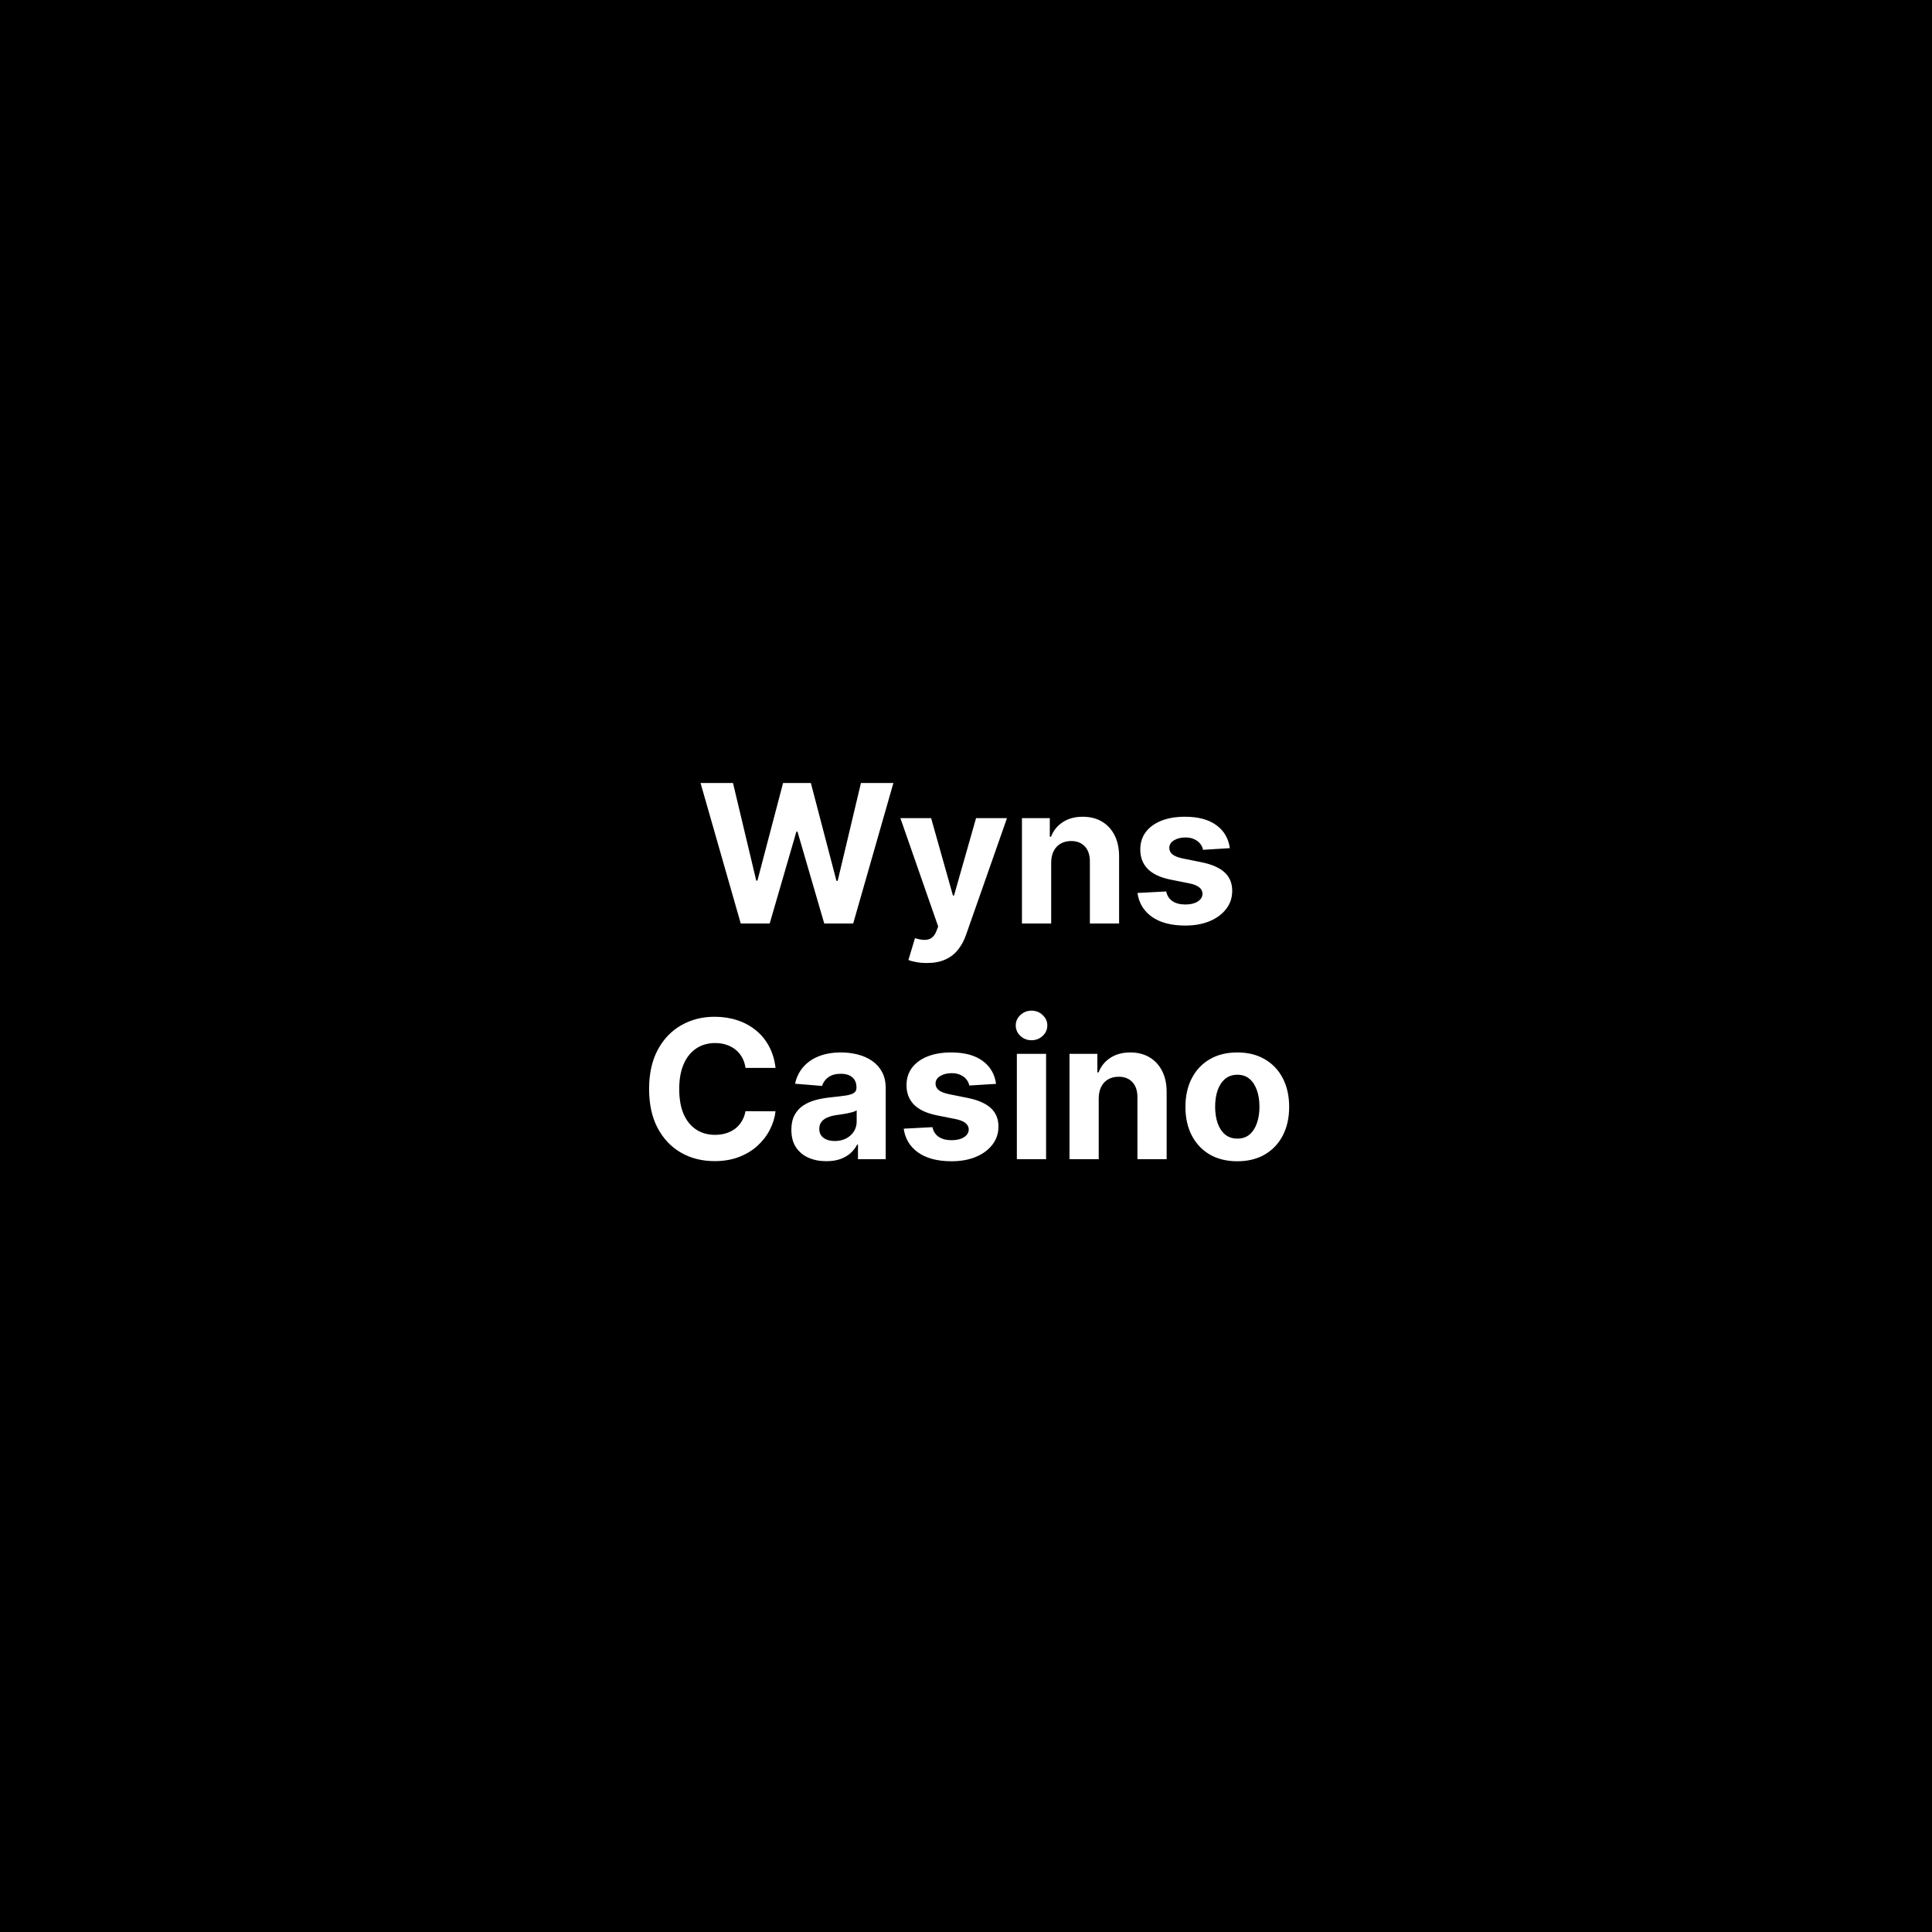 <?xml version="1.0" encoding="UTF-8"?> <svg xmlns="http://www.w3.org/2000/svg" width="500" height="500" viewBox="0 0 500 500" fill="none"><rect width="500" height="500" fill="black"></rect><path d="M191.704 239L181.299 202.636H189.698L195.717 227.903H196.019L202.66 202.636H209.851L216.473 227.956H216.793L222.812 202.636H231.211L220.806 239H213.313L206.388 215.225H206.104L199.197 239H191.704ZM239.853 249.227C238.894 249.227 237.995 249.15 237.154 248.996C236.326 248.854 235.639 248.671 235.095 248.446L236.799 242.8C237.687 243.072 238.486 243.22 239.196 243.244C239.918 243.267 240.54 243.102 241.061 242.746C241.593 242.391 242.025 241.788 242.357 240.935L242.801 239.781L233.017 211.727H240.972L246.618 231.756H246.902L252.602 211.727H260.61L250.009 241.947C249.501 243.415 248.808 244.694 247.932 245.783C247.068 246.884 245.973 247.73 244.647 248.322C243.322 248.925 241.724 249.227 239.853 249.227ZM272.044 223.233V239H264.48V211.727H271.689V216.539H272.009C272.612 214.953 273.625 213.698 275.045 212.775C276.465 211.84 278.188 211.372 280.212 211.372C282.106 211.372 283.757 211.786 285.166 212.615C286.574 213.444 287.669 214.627 288.451 216.166C289.232 217.693 289.622 219.516 289.622 221.635V239H282.059V222.984C282.07 221.315 281.644 220.013 280.78 219.078C279.916 218.131 278.726 217.658 277.211 217.658C276.193 217.658 275.294 217.877 274.512 218.315C273.743 218.753 273.139 219.392 272.701 220.232C272.275 221.061 272.056 222.061 272.044 223.233ZM318.276 219.504L311.351 219.93C311.233 219.339 310.978 218.806 310.587 218.332C310.197 217.847 309.682 217.462 309.043 217.178C308.415 216.882 307.664 216.734 306.788 216.734C305.616 216.734 304.627 216.983 303.823 217.48C303.018 217.965 302.615 218.616 302.615 219.433C302.615 220.084 302.876 220.635 303.396 221.085C303.917 221.534 304.811 221.895 306.078 222.168L311.014 223.162C313.665 223.706 315.642 224.582 316.944 225.79C318.246 226.997 318.897 228.583 318.897 230.548C318.897 232.336 318.37 233.904 317.317 235.254C316.275 236.603 314.843 237.656 313.02 238.414C311.209 239.16 309.12 239.533 306.752 239.533C303.142 239.533 300.265 238.781 298.123 237.278C295.992 235.763 294.743 233.703 294.377 231.099L301.816 230.708C302.041 231.809 302.586 232.649 303.45 233.229C304.314 233.798 305.421 234.082 306.77 234.082C308.096 234.082 309.161 233.827 309.966 233.318C310.783 232.797 311.197 232.129 311.209 231.312C311.197 230.625 310.907 230.063 310.339 229.625C309.771 229.175 308.895 228.832 307.711 228.595L302.988 227.654C300.325 227.121 298.342 226.198 297.04 224.884C295.75 223.57 295.104 221.895 295.104 219.859C295.104 218.107 295.578 216.598 296.525 215.332C297.484 214.065 298.827 213.089 300.555 212.402C302.296 211.715 304.332 211.372 306.663 211.372C310.108 211.372 312.819 212.1 314.796 213.556C316.784 215.012 317.944 216.995 318.276 219.504ZM200.711 276.367H192.934C192.792 275.361 192.502 274.467 192.064 273.686C191.626 272.893 191.064 272.218 190.377 271.662C189.69 271.106 188.897 270.679 187.998 270.384C187.11 270.088 186.145 269.94 185.104 269.94C183.222 269.94 181.582 270.407 180.185 271.342C178.789 272.266 177.705 273.615 176.936 275.391C176.167 277.154 175.782 279.297 175.782 281.818C175.782 284.411 176.167 286.589 176.936 288.352C177.717 290.116 178.806 291.448 180.203 292.347C181.6 293.247 183.216 293.697 185.05 293.697C186.08 293.697 187.033 293.561 187.909 293.288C188.797 293.016 189.584 292.62 190.271 292.099C190.957 291.566 191.525 290.921 191.975 290.163C192.437 289.406 192.756 288.542 192.934 287.571L200.711 287.607C200.51 289.276 200.007 290.885 199.202 292.436C198.409 293.975 197.337 295.354 195.988 296.573C194.65 297.781 193.052 298.739 191.194 299.45C189.347 300.148 187.258 300.497 184.926 300.497C181.683 300.497 178.783 299.763 176.226 298.295C173.681 296.828 171.668 294.703 170.189 291.921C168.721 289.139 167.987 285.772 167.987 281.818C167.987 277.853 168.733 274.479 170.224 271.697C171.716 268.916 173.74 266.797 176.297 265.341C178.854 263.873 181.73 263.139 184.926 263.139C187.033 263.139 188.986 263.435 190.785 264.027C192.597 264.619 194.2 265.483 195.597 266.619C196.994 267.744 198.13 269.123 199.006 270.756C199.894 272.39 200.462 274.26 200.711 276.367ZM213.859 300.515C212.119 300.515 210.568 300.213 209.207 299.609C207.846 298.994 206.768 298.088 205.975 296.893C205.194 295.685 204.804 294.182 204.804 292.383C204.804 290.868 205.082 289.595 205.638 288.565C206.194 287.536 206.952 286.707 207.911 286.08C208.87 285.452 209.959 284.979 211.178 284.659C212.409 284.339 213.699 284.115 215.049 283.984C216.635 283.819 217.913 283.665 218.884 283.523C219.854 283.369 220.559 283.144 220.997 282.848C221.435 282.552 221.654 282.114 221.654 281.534V281.428C221.654 280.303 221.299 279.433 220.588 278.817C219.89 278.202 218.896 277.894 217.605 277.894C216.244 277.894 215.161 278.196 214.356 278.8C213.551 279.392 213.018 280.137 212.758 281.037L205.762 280.469C206.117 278.812 206.816 277.379 207.858 276.172C208.899 274.953 210.243 274.018 211.888 273.366C213.545 272.704 215.463 272.372 217.641 272.372C219.156 272.372 220.606 272.55 221.991 272.905C223.388 273.26 224.625 273.81 225.702 274.556C226.791 275.302 227.649 276.261 228.277 277.433C228.904 278.593 229.218 279.983 229.218 281.605V300H222.044V296.218H221.831C221.393 297.07 220.807 297.822 220.073 298.473C219.34 299.112 218.458 299.615 217.428 299.982C216.398 300.337 215.208 300.515 213.859 300.515ZM216.025 295.295C217.138 295.295 218.12 295.076 218.973 294.638C219.825 294.188 220.494 293.584 220.979 292.827C221.464 292.069 221.707 291.211 221.707 290.252V287.358C221.47 287.512 221.145 287.654 220.73 287.784C220.328 287.902 219.872 288.015 219.363 288.121C218.854 288.216 218.345 288.305 217.836 288.388C217.327 288.459 216.866 288.524 216.451 288.583C215.563 288.713 214.788 288.92 214.125 289.205C213.462 289.489 212.947 289.873 212.581 290.359C212.214 290.832 212.03 291.424 212.03 292.134C212.03 293.164 212.403 293.951 213.149 294.496C213.906 295.028 214.865 295.295 216.025 295.295ZM257.778 280.504L250.853 280.93C250.735 280.339 250.48 279.806 250.089 279.332C249.699 278.847 249.184 278.462 248.545 278.178C247.917 277.882 247.166 277.734 246.29 277.734C245.118 277.734 244.129 277.983 243.324 278.48C242.52 278.965 242.117 279.616 242.117 280.433C242.117 281.084 242.378 281.635 242.898 282.085C243.419 282.534 244.313 282.895 245.579 283.168L250.516 284.162C253.167 284.706 255.144 285.582 256.446 286.79C257.748 287.997 258.399 289.583 258.399 291.548C258.399 293.336 257.872 294.904 256.819 296.254C255.777 297.603 254.345 298.656 252.522 299.414C250.711 300.16 248.622 300.533 246.254 300.533C242.644 300.533 239.767 299.781 237.625 298.278C235.494 296.763 234.245 294.703 233.878 292.099L241.318 291.708C241.543 292.809 242.088 293.649 242.952 294.229C243.816 294.798 244.922 295.082 246.272 295.082C247.598 295.082 248.663 294.827 249.468 294.318C250.285 293.797 250.699 293.129 250.711 292.312C250.699 291.625 250.409 291.063 249.841 290.625C249.273 290.175 248.397 289.832 247.213 289.595L242.49 288.654C239.827 288.121 237.844 287.198 236.542 285.884C235.252 284.57 234.606 282.895 234.606 280.859C234.606 279.107 235.08 277.598 236.027 276.332C236.986 275.065 238.329 274.089 240.057 273.402C241.797 272.715 243.833 272.372 246.165 272.372C249.61 272.372 252.321 273.1 254.297 274.556C256.286 276.012 257.446 277.995 257.778 280.504ZM263.162 300V272.727H270.726V300H263.162ZM266.962 269.212C265.837 269.212 264.872 268.839 264.068 268.093C263.274 267.335 262.878 266.43 262.878 265.376C262.878 264.335 263.274 263.441 264.068 262.695C264.872 261.938 265.837 261.559 266.962 261.559C268.086 261.559 269.045 261.938 269.838 262.695C270.643 263.441 271.046 264.335 271.046 265.376C271.046 266.43 270.643 267.335 269.838 268.093C269.045 268.839 268.086 269.212 266.962 269.212ZM284.349 284.233V300H276.785V272.727H283.994V277.539H284.313C284.917 275.953 285.929 274.698 287.35 273.775C288.77 272.84 290.492 272.372 292.517 272.372C294.411 272.372 296.062 272.786 297.47 273.615C298.879 274.444 299.974 275.627 300.755 277.166C301.536 278.693 301.927 280.516 301.927 282.635V300H294.363V283.984C294.375 282.315 293.949 281.013 293.085 280.078C292.221 279.131 291.031 278.658 289.516 278.658C288.498 278.658 287.598 278.877 286.817 279.315C286.048 279.753 285.444 280.392 285.006 281.232C284.58 282.061 284.361 283.061 284.349 284.233ZM320.211 300.533C317.453 300.533 315.068 299.947 313.055 298.775C311.055 297.591 309.51 295.946 308.421 293.839C307.332 291.72 306.788 289.264 306.788 286.47C306.788 283.653 307.332 281.191 308.421 279.084C309.51 276.965 311.055 275.32 313.055 274.148C315.068 272.964 317.453 272.372 320.211 272.372C322.969 272.372 325.348 272.964 327.349 274.148C329.361 275.32 330.912 276.965 332.001 279.084C333.09 281.191 333.634 283.653 333.634 286.47C333.634 289.264 333.09 291.72 332.001 293.839C330.912 295.946 329.361 297.591 327.349 298.775C325.348 299.947 322.969 300.533 320.211 300.533ZM320.247 294.673C321.501 294.673 322.549 294.318 323.389 293.608C324.23 292.886 324.863 291.903 325.289 290.661C325.727 289.418 325.946 288.003 325.946 286.417C325.946 284.831 325.727 283.416 325.289 282.173C324.863 280.93 324.23 279.948 323.389 279.226C322.549 278.504 321.501 278.143 320.247 278.143C318.98 278.143 317.915 278.504 317.051 279.226C316.198 279.948 315.553 280.93 315.115 282.173C314.689 283.416 314.476 284.831 314.476 286.417C314.476 288.003 314.689 289.418 315.115 290.661C315.553 291.903 316.198 292.886 317.051 293.608C317.915 294.318 318.98 294.673 320.247 294.673Z" fill="white"></path></svg> 